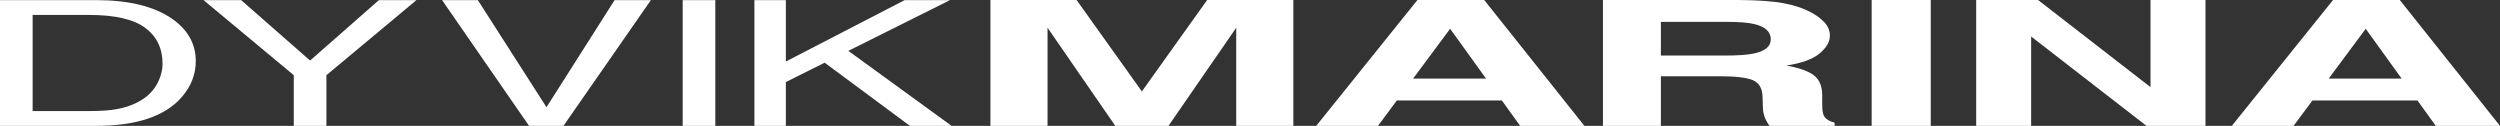 <?xml version="1.0" encoding="UTF-8"?>
<svg xmlns="http://www.w3.org/2000/svg" id="Lager_2" viewBox="0 0 1845.856 92.942">
  <rect x="0" y="0" width="1845.856" height="92.942" fill="#333333" stroke="none"/>
  <defs>
    <style>.cls-1{fill:#fff;stroke-width:0px;}</style>
  </defs>
  <g id="Layer_1">
    <path class="cls-1" d="M0,.08h70.845c24.051,0,42.708,4.53,55.965,13.592,11.827,8.172,17.74,18.657,17.74,31.416,0,9.855-3.497,18.78-10.478,26.745-12.307,14.073-33.462,21.109-63.467,21.109H0V.08ZM66.08,81.991c7.967,0,14.51-.437,19.637-1.314,9.143-1.642,16.637-4.791,22.477-9.444,4.647-3.725,8-8.514,10.054-14.346,1.177-3.478,1.772-6.708,1.772-9.692,0-11.444-4.277-20.326-12.832-26.665-8.556-6.324-22.339-9.501-41.339-9.501H24.092v70.961h41.988Z"></path>
    <path class="cls-1" d="M150.265.08h27.766l50.922,44.623L279.757.08h27.733l-66.491,55.437v37.425h-24.094v-37.425L150.265.08Z"></path>
    <path class="cls-1" d="M352.819.08l50.674,79.09L453.784.08h26.802l-64.569,92.862h-25.371L326.4.08h26.42Z"></path>
    <path class="cls-1" d="M504.055.08h24.092v92.862h-24.092V.08Z"></path>
    <path class="cls-1" d="M557.01.08h23.216v45.336L667.954.08h33.496l-75.081,37.465,76.245,55.397h-30.773l-62.968-46.664-28.647,14.304v32.36h-23.216V.08Z"></path>
    <polygon class="cls-1" points="843.07 67.543 891.313 0 954.942 0 954.942 92.932 912.762 92.932 912.762 20.481 862.733 92.932 823.469 92.932 773.44 20.481 773.44 92.932 731.273 92.932 731.273 0 794.883 0 843.124 67.543 843.07 67.543"></polygon>
    <path class="cls-1" d="M1046.559,0h49.294l73.984,92.932h-47.436l-13.527-18.762h-77.531l-13.937,18.762h-45.583L1046.559,0ZM1043.34,58.033h53.875l-26.523-36.782-27.353,36.782Z"></path>
    <path class="cls-1" d="M1317.005,2.393c7.731,1.466,14.275,3.62,19.649,6.47,4.445,2.344,7.962,4.942,10.552,7.792,2.592,2.851,3.874,6.103,3.874,9.744,0,4.403-2.483,8.726-7.473,12.981-4.992,4.254-13.212,7.26-24.68,9.019,9.626,1.718,16.445,4.166,20.466,7.33,4.011,3.164,6.015,8.024,6.015,14.569v6.286c0,4.269.38,7.16,1.145,8.686,1.145,2.414,3.817,4.186,8.017,5.318v2.345h-48.132c-1.363-2.071-2.332-3.735-2.918-5.004-1.16-2.618-1.788-5.303-1.882-8.059l-.3-8.672c-.176-5.971-2.508-9.939-6.954-11.93-4.473-1.983-12.832-2.979-25.09-2.979h-43.006v36.645h-42.76V0h100.371c14.344.129,25.376.927,33.107,2.393ZM1226.288,16.145v24.871h47.451c9.422,0,16.5-.498,21.218-1.507,8.317-1.758,12.489-5.229,12.489-10.424,0-5.61-4.036-9.38-12.094-11.303-4.542-1.091-11.332-1.636-20.386-1.636h-48.678Z"></path>
    <path class="cls-1" d="M1425.556,92.932h-43.634V0h43.634v92.932Z"></path>
    <path class="cls-1" d="M1459.1,0h45.678l83.041,64.339V0h40.579v92.932h-43.552l-85.167-65.968v65.968h-40.579V0Z"></path>
    <path class="cls-1" d="M1722.591,0h49.279l73.987,92.932h-47.424l-13.527-18.762h-77.53l-13.949,18.762h-45.584L1722.591,0ZM1719.374,58.033h53.858l-26.521-36.782-27.338,36.782Z"></path>
  </g>
</svg>
